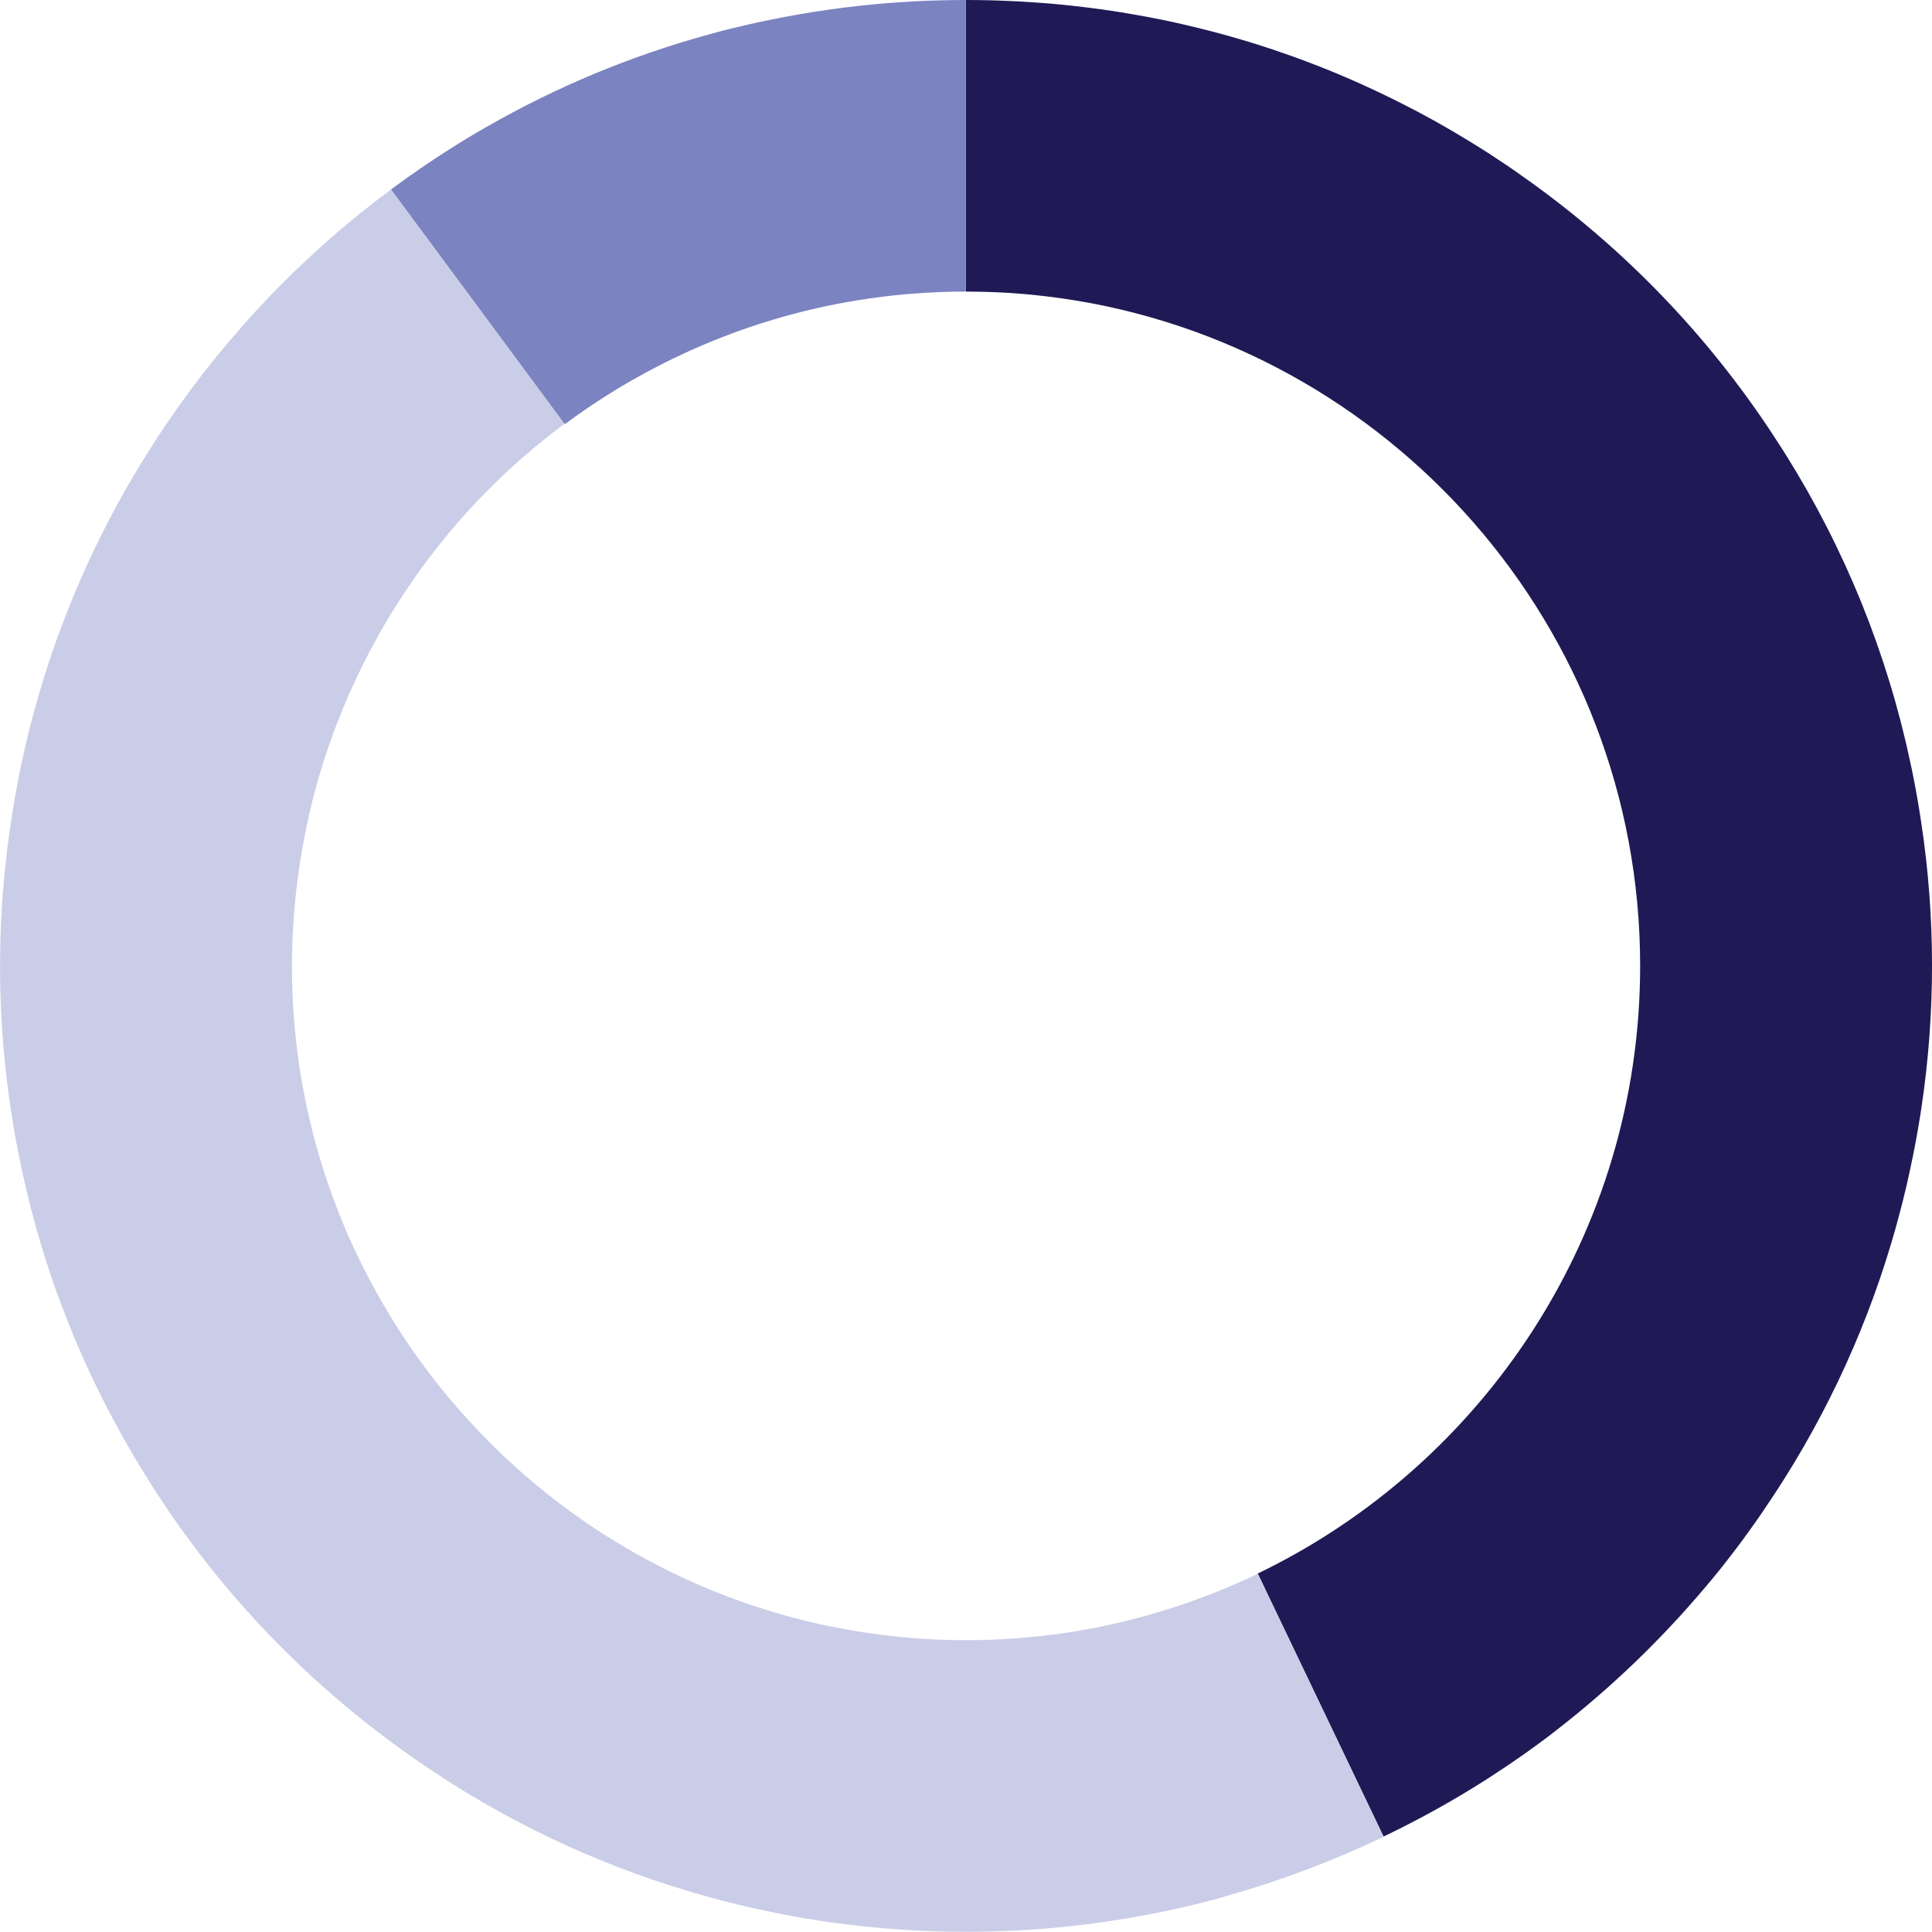 <?xml version="1.0" encoding="UTF-8"?>
<svg id="Layer_1" data-name="Layer 1" xmlns="http://www.w3.org/2000/svg" viewBox="0 0 530.1 530.06">
  <defs>
    <style>
      .cls-1 {
        fill: #7b83c0;
      }

      .cls-1, .cls-2, .cls-3, .cls-4 {
        stroke-width: 0px;
      }

      .cls-2 {
        fill: none;
      }

      .cls-3 {
        fill: #cacde7;
      }

      .cls-4 {
        fill: #1f1955;
      }
    </style>
  </defs>
  <path class="cls-4" d="M527.14,225.63c-.18-1.2-.37-2.39-.56-3.59-.13-.79-.26-1.59-.4-2.39-.13-.75-.26-1.5-.4-2.25-.07-.42-.15-.84-.23-1.26-.18-.98-.37-1.95-.56-2.93-.11-.55-.22-1.09-.33-1.64-.17-.8-.33-1.6-.51-2.4-6.39-30.03-17.96-58.58-34.27-84.57-.3-.48-.6-.96-.91-1.44-.8-1.26-1.62-2.52-2.45-3.77-.03-.06-.07-.12-.11-.18-18.12-27.59-40.92-51-66.87-69.57-1.21-.87-2.43-1.74-3.65-2.59-.72-.51-1.43-.99-2.15-1.48-1.49-1.01-2.99-2.01-4.49-2.99-.64-.42-1.29-.83-1.94-1.25-.63-.4-1.27-.8-1.91-1.2-.76-.47-1.52-.95-2.29-1.41-.32-.2-.65-.4-.98-.59-5.6-3.42-11.32-6.6-17.14-9.54-.97-.5-1.94-.98-2.91-1.46-.97-.48-1.95-.96-2.93-1.42-.97-.47-1.95-.93-2.94-1.39-.93-.43-1.87-.86-2.81-1.28-.07-.03-.14-.07-.2-.1-1.96-.87-3.92-1.73-5.89-2.55-.63-.26-1.25-.52-1.88-.78-.64-.27-1.28-.53-1.93-.78-1-.4-2-.8-3-1.18-1-.39-2.01-.77-3.01-1.14-1.01-.38-2.02-.75-3.03-1.11s-2.03-.71-3.04-1.06c-4.06-1.41-8.17-2.71-12.3-3.9-2.07-.61-4.15-1.18-6.23-1.72-.47-.12-.94-.24-1.42-.36-.47-.12-.94-.24-1.42-.36-.69-.17-1.38-.34-2.06-.51-.46-.11-.91-.22-1.37-.33-.43-.11-.85-.21-1.28-.31-.31-.07-.63-.14-.94-.21-.48-.11-.95-.22-1.42-.33-.72-.16-1.44-.32-2.15-.47-.66-.15-1.33-.29-2-.42-.38-.08-.76-.15-1.14-.22-.27-.05-.55-.11-.82-.16-.11-.02-.22-.04-.33-.06-.33-.07-.67-.13-1-.2h-.02c-.19-.04-.37-.07-.56-.11-.9-.17-1.79-.34-2.69-.49-.62-.12-1.25-.22-1.87-.33-2.02-.35-4.05-.68-6.08-.98h-.03c-1.61-.24-3.22-.47-4.84-.67l-1.5-.18c-1.12-.14-2.24-.28-3.36-.4-.27-.03-.53-.06-.8-.08-.81-.09-1.63-.18-2.45-.26-.55-.05-1.09-.1-1.64-.15-.06,0-.12,0-.18-.02-.48-.04-.96-.09-1.44-.13-.89-.07-1.78-.14-2.67-.21-2.02-.15-4.05-.28-6.08-.39-1.6-.09-3.2-.16-4.81-.21-.88-.03-1.77-.06-2.66-.08-.07-.01-.14-.01-.22-.01-.78-.02-1.56-.03-2.35-.04-.28-.01-.56-.01-.85-.02h-.11c-1.1-.01-2.2-.02-3.31-.02v80c1.4,0,2.79.02,4.18.05.68.01,1.37.03,2.05.06.3,0,.61.01.91.03.64.02,1.28.05,1.92.08.27.01.54.03.82.04,1.45.07,2.89.16,4.33.28.76.06,1.51.12,2.26.18.06.01.12.02.19.02,1.74.15,3.47.35,5.21.55,0,0,0,0,0,0,1,.12,2,.24,2.99.38.27.03.54.07.81.11.2.03.4.06.6.08.05,0,.1.01.15.02,89.53,12.86,158.58,90.06,158.58,183.11,0,73.36-42.91,136.88-104.96,166.77l34.53,72.16c8.5-4.06,16.69-8.53,24.55-13.36,1.12-.69,2.24-1.39,3.35-2.1.6-.38,1.19-.76,1.77-1.14,1.32-.85,2.62-1.71,3.92-2.59,3.67-2.46,7.26-5.01,10.77-7.63.42-.31.83-.63,1.24-.94.73-.55,1.46-1.12,2.18-1.69.56-.43,1.12-.87,1.67-1.32.17-.13.33-.26.5-.39.53-.42,1.06-.84,1.58-1.27.62-.5,1.23-.99,1.85-1.5.61-.5,1.23-1.01,1.84-1.53.04-.02.08-.06.13-.11.58-.49,1.16-.97,1.73-1.46.43-.36.86-.73,1.28-1.1.33-.28.65-.56.97-.84.46-.4.93-.8,1.39-1.21.69-.6,1.37-1.21,2.05-1.84.56-.5,1.12-1.01,1.67-1.52.62-.56,1.23-1.13,1.84-1.7.66-.62,1.32-1.24,1.98-1.87.62-.59,1.23-1.18,1.85-1.78.4-.37.79-.76,1.19-1.16.51-.5,1.01-1,1.51-1.5.76-.75,1.5-1.5,2.23-2.26.74-.76,1.48-1.52,2.21-2.29.65-.68,1.3-1.37,1.93-2.05.64-.68,1.27-1.36,1.9-2.05.17-.18.34-.37.51-.55.64-.7,1.26-1.39,1.87-2.09.42-.47.84-.95,1.25-1.42.37-.41.73-.83,1.1-1.25.56-.64,1.11-1.27,1.64-1.91.06-.07.11-.13.17-.2.38-.44.76-.89,1.13-1.33.52-.62,1.04-1.24,1.56-1.86.73-.89,1.46-1.78,2.18-2.68.34-.43.68-.86,1.02-1.29.53-.67,1.05-1.34,1.57-2.02.78-1.01,1.56-2.03,2.33-3.05.38-.51.76-1.02,1.14-1.54.38-.52.75-1.04,1.13-1.55.63-.86,1.25-1.72,1.86-2.59.55-.78,1.11-1.57,1.66-2.36.34-.49.67-.99,1.01-1.49,15.53-22.61,27.35-47.35,35.13-73.47.04-.15.09-.3.13-.45.52-1.76,1.03-3.52,1.51-5.29.18-.66.35-1.33.53-2,.34-1.27.68-2.55,1-3.83.58-2.31,1.12-4.63,1.64-6.96,0,0,0,0,0,0,.23-1.05.45-2.11.67-3.16.16-.76.33-1.52.48-2.28.21-1.08.43-2.17.63-3.25.14-.72.27-1.45.4-2.17.16-.89.32-1.79.47-2.69.16-.9.3-1.8.45-2.7.13-.83.26-1.66.38-2.49,3.82-25.58,3.9-51.91-.08-78.18Z"/>
  <g id="Ellipse_3" data-name="Ellipse 3">
    <path class="cls-2" d="M265.02,0v80c-2.23,0-4.44.04-6.65.12-1.1.04-2.21.09-3.31.15-1.34.07-2.68.15-4.01.26-.83.05-1.65.12-2.47.19-.19.02-.39.04-.58.06-.84.07-1.67.16-2.5.24-.99.11-1.97.22-2.95.34-.53.06-1.06.13-1.58.21-.68.08-1.35.17-2.03.27-.14.01-.29.03-.43.06-.99.14-1.97.29-2.95.45-1.04.16-2.09.34-3.12.53-.1.01-.19.03-.28.05-.8.14-1.59.29-2.38.44-.66.13-1.32.26-1.98.4-.26.05-.51.1-.76.15-.73.15-1.45.31-2.17.48-1.41.3-2.82.63-4.22.99-.49.11-.98.23-1.47.36-.71.18-1.43.37-2.14.56-.24.06-.47.13-.71.2-.65.17-1.29.35-1.94.54-.58.16-1.16.33-1.74.51-.24.06-.48.13-.72.21-.69.2-1.39.42-2.08.64-.62.19-1.23.38-1.84.58-.23.07-.45.15-.68.23-.59.19-1.19.39-1.78.59-.67.23-1.34.46-2.01.7-.86.3-1.72.61-2.58.93-.79.29-1.58.59-2.36.9-.66.24-1.31.5-1.95.77-.53.2-1.06.42-1.59.64-.12.04-.23.08-.34.14-.81.32-1.61.66-2.41,1.01-.83.35-1.65.71-2.46,1.08-.59.26-1.18.52-1.76.8-2.33,1.06-4.63,2.18-6.91,3.34-2.66,1.36-5.28,2.78-7.86,4.26-1.79,1.02-3.56,2.07-5.3,3.16-.77.47-1.54.95-2.31,1.45-.93.59-1.85,1.19-2.76,1.8-.84.55-1.67,1.11-2.5,1.69-.61.42-1.22.84-1.83,1.27-1.03.73-2.06,1.47-3.07,2.22-.14.09-.28.19-.41.29h-.33l-47.52-64.22c12.7-9.41,26.27-17.74,40.56-24.8.95-.48,1.91-.94,2.87-1.4,2.19-1.05,4.4-2.07,6.63-3.06,1.19-.53,2.38-1.05,3.58-1.56.5-.21.99-.42,1.49-.63.81-.34,1.62-.67,2.43-1,.43-.17.85-.35,1.28-.52.43-.18.85-.35,1.28-.51,4.19-1.67,8.4-3.22,12.62-4.64,1.04-.35,2.08-.7,3.12-1.03,1.55-.5,3.11-.99,4.68-1.47,1.03-.32,2.07-.62,3.1-.93,6.39-1.85,12.88-3.48,19.46-4.86,1.49-.31,2.98-.61,4.47-.9,5.62-1.07,11.31-1.97,17.06-2.69,1.13-.14,2.27-.27,3.42-.39.67-.08,1.35-.15,2.02-.22.84-.09,1.68-.18,2.52-.25.47-.04.95-.09,1.42-.13,1.11-.1,2.22-.2,3.33-.28,2.02-.15,4.05-.28,6.08-.39,2.48-.13,4.97-.23,7.47-.29.83-.02,1.67-.04,2.5-.05,1.45-.03,2.89-.04,4.34-.04Z"/>
    <path class="cls-1" d="M265.02,0v80c-2.23,0-4.44.04-6.65.12-1.1.04-2.21.09-3.31.15-1.34.07-2.68.15-4.01.26-.83.05-1.65.12-2.47.19-.19.02-.39.04-.58.06-.84.07-1.67.16-2.5.24-.99.11-1.97.22-2.95.34-.53.06-1.06.13-1.58.21-.68.08-1.35.17-2.03.27-.14.01-.29.03-.43.06-.99.14-1.97.29-2.95.45-1.04.16-2.09.34-3.12.53-.1.01-.19.03-.28.05-.8.14-1.59.29-2.38.44-.66.13-1.32.26-1.98.4-.26.05-.51.1-.76.15-.73.15-1.45.31-2.17.48-1.41.3-2.82.63-4.22.99-.49.11-.98.23-1.47.36-.71.18-1.43.37-2.14.56-.24.06-.47.13-.71.2-.65.17-1.29.35-1.94.54-.58.16-1.16.33-1.74.51-.24.06-.48.13-.72.21-.69.2-1.39.42-2.08.64-.61.18-1.23.38-1.84.58-.23.07-.45.15-.68.23-.59.19-1.19.39-1.78.59-.67.23-1.34.46-2.01.7-.86.3-1.72.61-2.58.93-.79.29-1.58.59-2.36.9-.66.24-1.31.5-1.95.77-.53.2-1.06.42-1.59.64-.12.04-.23.08-.34.14-.81.32-1.61.66-2.41,1.01-.83.35-1.65.71-2.46,1.08-.59.26-1.18.52-1.76.8-2.33,1.06-4.63,2.18-6.91,3.34-2.66,1.36-5.28,2.78-7.86,4.26-1.79,1.02-3.56,2.07-5.3,3.16-.77.47-1.54.95-2.31,1.45-.93.59-1.85,1.19-2.76,1.8-.84.56-1.67,1.12-2.5,1.69-.61.42-1.22.84-1.83,1.27-1.03.73-2.06,1.47-3.07,2.22-.13.09-.26.19-.39.29h-.35l-47.52-64.22-.03-.04c6.17-4.58,12.5-8.88,19-12.89.82-.51,1.65-1.01,2.48-1.51.81-.48,1.62-.96,2.43-1.44.79-.46,1.58-.92,2.38-1.37,19.13-10.97,39.52-19.46,60.78-25.29.73-.2,1.45-.4,2.17-.6.81-.21,1.62-.43,2.43-.64.55-.14,1.1-.28,1.65-.41,1.51-.37,3.03-.74,4.54-1.08,1.07-.25,2.14-.49,3.2-.72.69-.15,1.38-.28,2.07-.42,1.49-.31,2.98-.61,4.47-.9,5.62-1.07,11.31-1.97,17.06-2.69,1.13-.14,2.27-.27,3.42-.39.67-.08,1.35-.15,2.02-.22.84-.09,1.68-.18,2.52-.25.47-.04.95-.09,1.42-.13,1.11-.1,2.22-.2,3.33-.28,2.02-.15,4.05-.28,6.08-.39,2.48-.13,4.97-.23,7.47-.29.83-.02,1.67-.04,2.5-.05,1.45-.03,2.89-.04,4.34-.04Z"/>
  </g>
  <path class="cls-3" d="M345.13,431.8c-.09.04-.18.09-.27.13-.79.37-1.58.75-2.38,1.11-.67.32-1.35.62-2.04.92-.68.31-1.36.6-2.04.9-1.33.58-2.67,1.13-4.01,1.67-7.76,3.13-15.64,5.72-23.63,7.77-.17.04-.34.09-.51.13-1.16.29-2.32.58-3.49.85-.71.16-1.41.33-2.12.48-.71.16-1.43.32-2.14.46-.81.17-1.62.34-2.44.49-.52.1-1.04.2-1.56.29-1.07.19-2.15.39-3.22.56-1.45.24-2.91.47-4.36.67-.58.08-1.15.16-1.72.23-1.09.15-2.17.27-3.25.39-.06,0-.12.01-.18.02-.06.01-.12.01-.18.02-1.01.12-2.04.23-3.06.32-.25.02-.49.05-.74.07-.71.07-1.44.13-2.16.19-.02,0-.03,0-.05,0h-.06c-.3.02-.6.05-.91.07-.51.04-1.02.07-1.54.1-.04.01-.08.01-.13.01-.82.06-1.63.1-2.45.14-.76.04-1.51.08-2.27.1-.61.03-1.21.05-1.82.06-.57.02-1.14.03-1.71.04-1.2.03-2.4.04-3.61.04-2.42,0-4.83-.05-7.24-.14-1.01-.04-2.02-.08-3.02-.14-.91-.05-1.81-.11-2.72-.17-.12-.01-.23-.02-.35-.03-3.5-.25-6.99-.62-10.44-1.06-2.02-.26-4.04-.54-6.05-.87-.37-.06-.74-.13-1.11-.19-.67-.12-1.34-.24-2-.36-.68-.12-1.37-.24-2.05-.37-.76-.14-1.51-.29-2.26-.45-.22-.04-.43-.08-.65-.14-.8-.16-1.6-.33-2.39-.51-.74-.16-1.47-.33-2.19-.51-.5-.11-.99-.23-1.49-.35-.06-.01-.11-.03-.17-.04-.9-.22-1.81-.45-2.71-.69-1.02-.27-2.03-.54-3.04-.82-.11-.03-.21-.06-.3-.09-1.05-.3-2.1-.6-3.15-.92-1.08-.32-2.15-.66-3.22-1-.78-.25-1.55-.51-2.33-.77-.13-.04-.26-.08-.39-.13-.49-.17-.99-.34-1.48-.51-1.65-.57-3.28-1.16-4.91-1.79-.54-.2-1.07-.41-1.61-.62-.33-.12-.65-.25-.97-.38-.54-.21-1.08-.43-1.62-.66-.7-.27-1.39-.56-2.08-.86-.69-.29-1.38-.58-2.07-.89-1.24-.54-2.46-1.1-3.68-1.66-.43-.2-.85-.41-1.27-.61-.79-.38-1.58-.75-2.37-1.13-.54-.27-1.08-.55-1.62-.82-.66-.33-1.32-.66-1.97-1-.68-.35-1.34-.71-2.02-1.07-.51-.27-1.03-.54-1.53-.82-.71-.39-1.42-.79-2.13-1.19-.46-.26-.92-.51-1.38-.77-.75-.43-1.49-.88-2.23-1.32-.41-.24-.82-.48-1.22-.72-.78-.47-1.56-.96-2.34-1.45-.35-.22-.71-.44-1.07-.66-.83-.52-1.64-1.06-2.46-1.6-.3-.19-.6-.38-.89-.58-.85-.57-1.7-1.15-2.54-1.73-.25-.17-.51-.34-.76-.52-.86-.6-1.7-1.21-2.55-1.82-.23-.17-.47-.33-.7-.5-.87-.64-1.74-1.28-2.6-1.94-.2-.15-.4-.3-.6-.45-.91-.69-1.8-1.4-2.7-2.1-.15-.12-.3-.23-.44-.35-.91-.73-1.82-1.47-2.71-2.21-.12-.1-.25-.2-.38-.31-.93-.78-1.85-1.56-2.77-2.35-.09-.08-.18-.15-.26-.22-.93-.81-1.86-1.64-2.78-2.47-.07-.06-.13-.12-.2-.18-.94-.85-1.86-1.71-2.78-2.58-.04-.04-.09-.08-.13-.13-.94-.89-1.88-1.8-2.8-2.71-.02-.02-.04-.03-.05-.05-.94-.93-1.86-1.86-2.78-2.81,0,0-.02-.02-.02-.02-12.94-13.35-23.89-28.63-32.37-45.36,0,0,0,0,0,0-.45-.9-.9-1.8-1.34-2.71-.58-1.2-1.17-2.4-1.73-3.62-.37-.78-.72-1.57-1.07-2.36-.79-1.78-1.55-3.57-2.28-5.38-.08-.21-.17-.41-.25-.62-.19-.49-.39-.98-.58-1.47-.47-1.2-.93-2.41-1.37-3.63-.26-.71-.52-1.42-.77-2.13-1.01-2.86-1.95-5.74-2.81-8.63-4.99-16.73-7.67-34.45-7.67-52.78s2.92-37.59,8.33-54.95c.22-.73.45-1.45.69-2.17.58-1.79,1.19-3.58,1.83-5.35.64-1.78,1.3-3.54,2-5.3,12.56-31.91,33.86-60.19,61.94-80.96l-47.53-64.22-.02-.04-.03-.04h-.01c-1.21.89-2.42,1.8-3.61,2.71-.95.73-1.88,1.46-2.81,2.2-.4.31-.8.63-1.2.95-.84.66-1.68,1.33-2.5,2.02-.36.29-.71.58-1.07.88-1.94,1.6-3.85,3.22-5.73,4.88-.35.31-.7.62-1.05.93-2.36,2.08-4.66,4.2-6.92,6.36-.84.79-1.66,1.59-2.48,2.39-.03.03-.05.05-.07.07-1.05,1.03-2.09,2.07-3.12,3.11-2.82,2.86-5.58,5.77-8.26,8.75-.7.77-1.39,1.55-2.08,2.34-.16.18-.32.36-.48.55-.81.91-1.6,1.83-2.39,2.76-5.06,5.91-9.83,12.03-14.31,18.33-.6.83-1.18,1.66-1.76,2.49-.93,1.34-1.86,2.69-2.77,4.04-.67,1.01-1.33,2.02-2,3.04-.92,1.42-1.82,2.85-2.71,4.29-17.47,27.97-29.49,58.89-35.47,91.43-.15.8-.29,1.59-.43,2.39-.07.41-.15.83-.22,1.24-.17,1.01-.34,2.02-.49,3.03-.16,1.01-.32,2.02-.46,3.03-.35,2.27-.65,4.55-.92,6.83-.09.72-.18,1.44-.25,2.16-.07.5-.13.99-.17,1.49-.08.76-.17,1.52-.24,2.29-.09.83-.17,1.65-.24,2.48-.08.94-.17,1.88-.24,2.83-.08.94-.15,1.89-.22,2.84v.06s0,.05-.01.07c-.13,2.01-.25,4.03-.34,6.05-.04.97-.08,1.95-.11,2.93-.04,1.08-.07,2.17-.09,3.25-.04,1.85-.06,3.69-.06,5.54v.02c0,.91,0,1.82.01,2.73.03,2.6.1,5.2.2,7.79,0,.13.01.26.01.39.02.45.04.9.07,1.34.01.43.04.86.06,1.29.13,2.75.32,5.49.54,8.23.26,3.13.58,6.24.95,9.35.22,1.88.47,3.77.73,5.66.05.4.11.79.17,1.19.11.75.22,1.51.34,2.26.11.76.23,1.51.37,2.26.05.36.11.73.17,1.09.11.68.23,1.36.35,2.04.01.09.03.17.04.26.14.77.28,1.54.42,2.32.14.75.29,1.5.43,2.25,5.63,29.41,16.24,57.45,31.34,83.16.03.05.06.11.09.16,0,0,0,.02.01.02.3.51.6,1.02.9,1.52.13.21.25.43.38.64.25.43.51.86.77,1.28.18.3.36.59.54.88.49.82.99,1.64,1.51,2.45.38.62.76,1.23,1.15,1.83.08.14.17.28.27.42.35.54.69,1.08,1.03,1.61.93,1.44,1.87,2.87,2.84,4.28.47.69.94,1.38,1.41,2.06.48.69.95,1.37,1.43,2.06.23.34.47.68.71,1.01.25.35.5.7.75,1.05.01.01.01.02.02.03.08.11.16.22.24.33.39.54.79,1.09,1.2,1.63.26.37.53.73.81,1.09.72.97,1.44,1.94,2.17,2.9.51.66,1.01,1.31,1.52,1.97,1.51,1.97,3.07,3.9,4.65,5.81,1.56,1.91,3.16,3.79,4.8,5.65,1.09,1.24,2.18,2.47,3.28,3.69,1.64,1.83,3.32,3.62,5.04,5.4,1.13,1.18,2.28,2.35,3.43,3.51.58.6,1.16,1.17,1.74,1.73,1.17,1.15,2.34,2.28,3.52,3.41,1.78,1.68,3.58,3.34,5.39,4.98.61.55,1.22,1.09,1.83,1.62.61.54,1.22,1.07,1.84,1.61.61.54,1.23,1.07,1.85,1.58.6.51,1.2,1.02,1.8,1.52.02.02.04.04.06.05.67.57,1.35,1.13,2.03,1.67.2.17.39.33.59.48.38.32.77.63,1.16.94.19.16.38.31.57.46.47.37.93.75,1.4,1.1.18.14.35.28.53.41.4.32.81.63,1.21.95.04.04.07.07.11.09.16.12.31.24.47.36.08.06.15.12.23.17.07.07.16.13.24.19.09.07.18.13.26.2.28.22.56.42.84.63.61.47,1.23.94,1.85,1.41.38.28.77.55,1.15.84.54.41,1.1.81,1.65,1.2.23.17.46.34.7.51.11.08.22.16.33.24.02.01.03.02.04.03.11.08.21.15.32.22.56.41,1.12.81,1.7,1.21.57.42,1.14.82,1.72,1.21.05.03.1.06.15.1.2.13.39.26.58.39,22.81,15.76,47.81,27.71,74.21,35.55.2.06.4.12.6.18.3.09.61.18.91.26,1.47.43,2.93.84,4.41,1.24.18.05.36.1.54.15.97.27,1.96.53,2.94.78.69.18,1.38.35,2.07.52.45.11.89.23,1.34.34,1.41.34,2.82.67,4.24.99.31.07.63.14.94.21,1.77.39,3.55.77,5.34,1.13,0,0,0,0,0,0h0c.36.07.71.15,1.07.22.05,0,.09.02.14.03.75.14,1.5.31,2.26.45.62.12,1.24.23,1.87.34.94.18,1.88.34,2.83.5,1.12.19,2.24.37,3.36.54,1.12.18,2.24.34,3.37.5.85.13,1.7.24,2.55.35.48.07.97.13,1.45.18.71.09,1.42.18,2.13.26.25.03.5.06.75.09.06,0,.12.02.19.02.17.03.33.05.5.06.32.04.64.08.97.11.24.03.47.05.71.07.18.03.37.04.55.06.33.03.66.06.99.1.02.01.04.01.06.01.04.01.07.01.1.01.59.06,1.17.12,1.76.17.35.03.71.07,1.06.1.03,0,.05.01.08,0,.03.01.06.01.09.01.2.03.42.04.63.06.09.01.17.02.26.02.2.02.4.04.6.05.09.02.19.02.28.03,3.26.27,6.52.48,9.79.63,2.43.12,4.87.2,7.31.24h.01c1.63.03,3.26.04,4.89.04,1.39,0,2.77-.01,4.16-.04.75-.01,1.51-.03,2.27-.05.73,0,1.46-.03,2.19-.06.49,0,.99-.03,1.48-.05.83-.03,1.65-.07,2.47-.11.57-.02,1.13-.05,1.7-.08,2.5-.13,5-.3,7.49-.5,1.49-.13,2.99-.26,4.48-.42.96-.09,1.92-.19,2.88-.3.13-.01.25-.02.38-.04.54-.06,1.08-.12,1.61-.19.38-.04.76-.08,1.13-.13.17-.02.34-.04.5-.06.7-.08,1.39-.17,2.08-.27.21-.03.42-.06.63-.09.44-.05.88-.11,1.32-.18.24-.03.48-.07.71-.1.11-.01.21-.03.32-.05.23-.03.47-.06.7-.1.47-.07.95-.14,1.42-.21.04,0,.07,0,.11-.02.32-.04.66-.1.98-.15.85-.13,1.7-.27,2.55-.41.03,0,.06-.01.09-.02.19-.03.38-.06.56-.09.09-.02.18-.03.26-.05.78-.13,1.56-.27,2.34-.41.32-.05.64-.11.96-.17.35-.06.7-.12,1.05-.19.34-.06.68-.13,1.01-.19,1.24-.24,2.47-.48,3.69-.73.04-.01.09-.02.13-.03,1.24-.25,2.48-.52,3.71-.79.17-.03.35-.07.53-.12,1.34-.29,2.67-.6,4-.92,1.42-.34,2.84-.69,4.26-1.05.02-.01.04-.01.06-.02,1.44-.37,2.87-.75,4.3-1.15l-.02-.07c.35-.09.7-.18,1.04-.29.92-.26,1.84-.52,2.76-.79,1.14-.33,2.28-.67,3.42-1.03.7-.22,1.4-.44,2.1-.66,1.36-.42,2.71-.86,4.07-1.32,2.05-.69,4.1-1.4,6.14-2.15,2.05-.73,4.09-1.5,6.13-2.3,1.02-.4,2.03-.8,3.05-1.21.91-.37,1.81-.74,2.72-1.12.68-.28,1.35-.56,2.03-.86.02,0,.04,0,.06-.02.97-.41,1.93-.83,2.89-1.25.85-.37,1.69-.75,2.53-1.13,1.34-.61,2.68-1.23,4.01-1.86.35-.16.7-.32,1.05-.49h0s-34.52-72.17-34.52-72.17Z"/>
</svg>